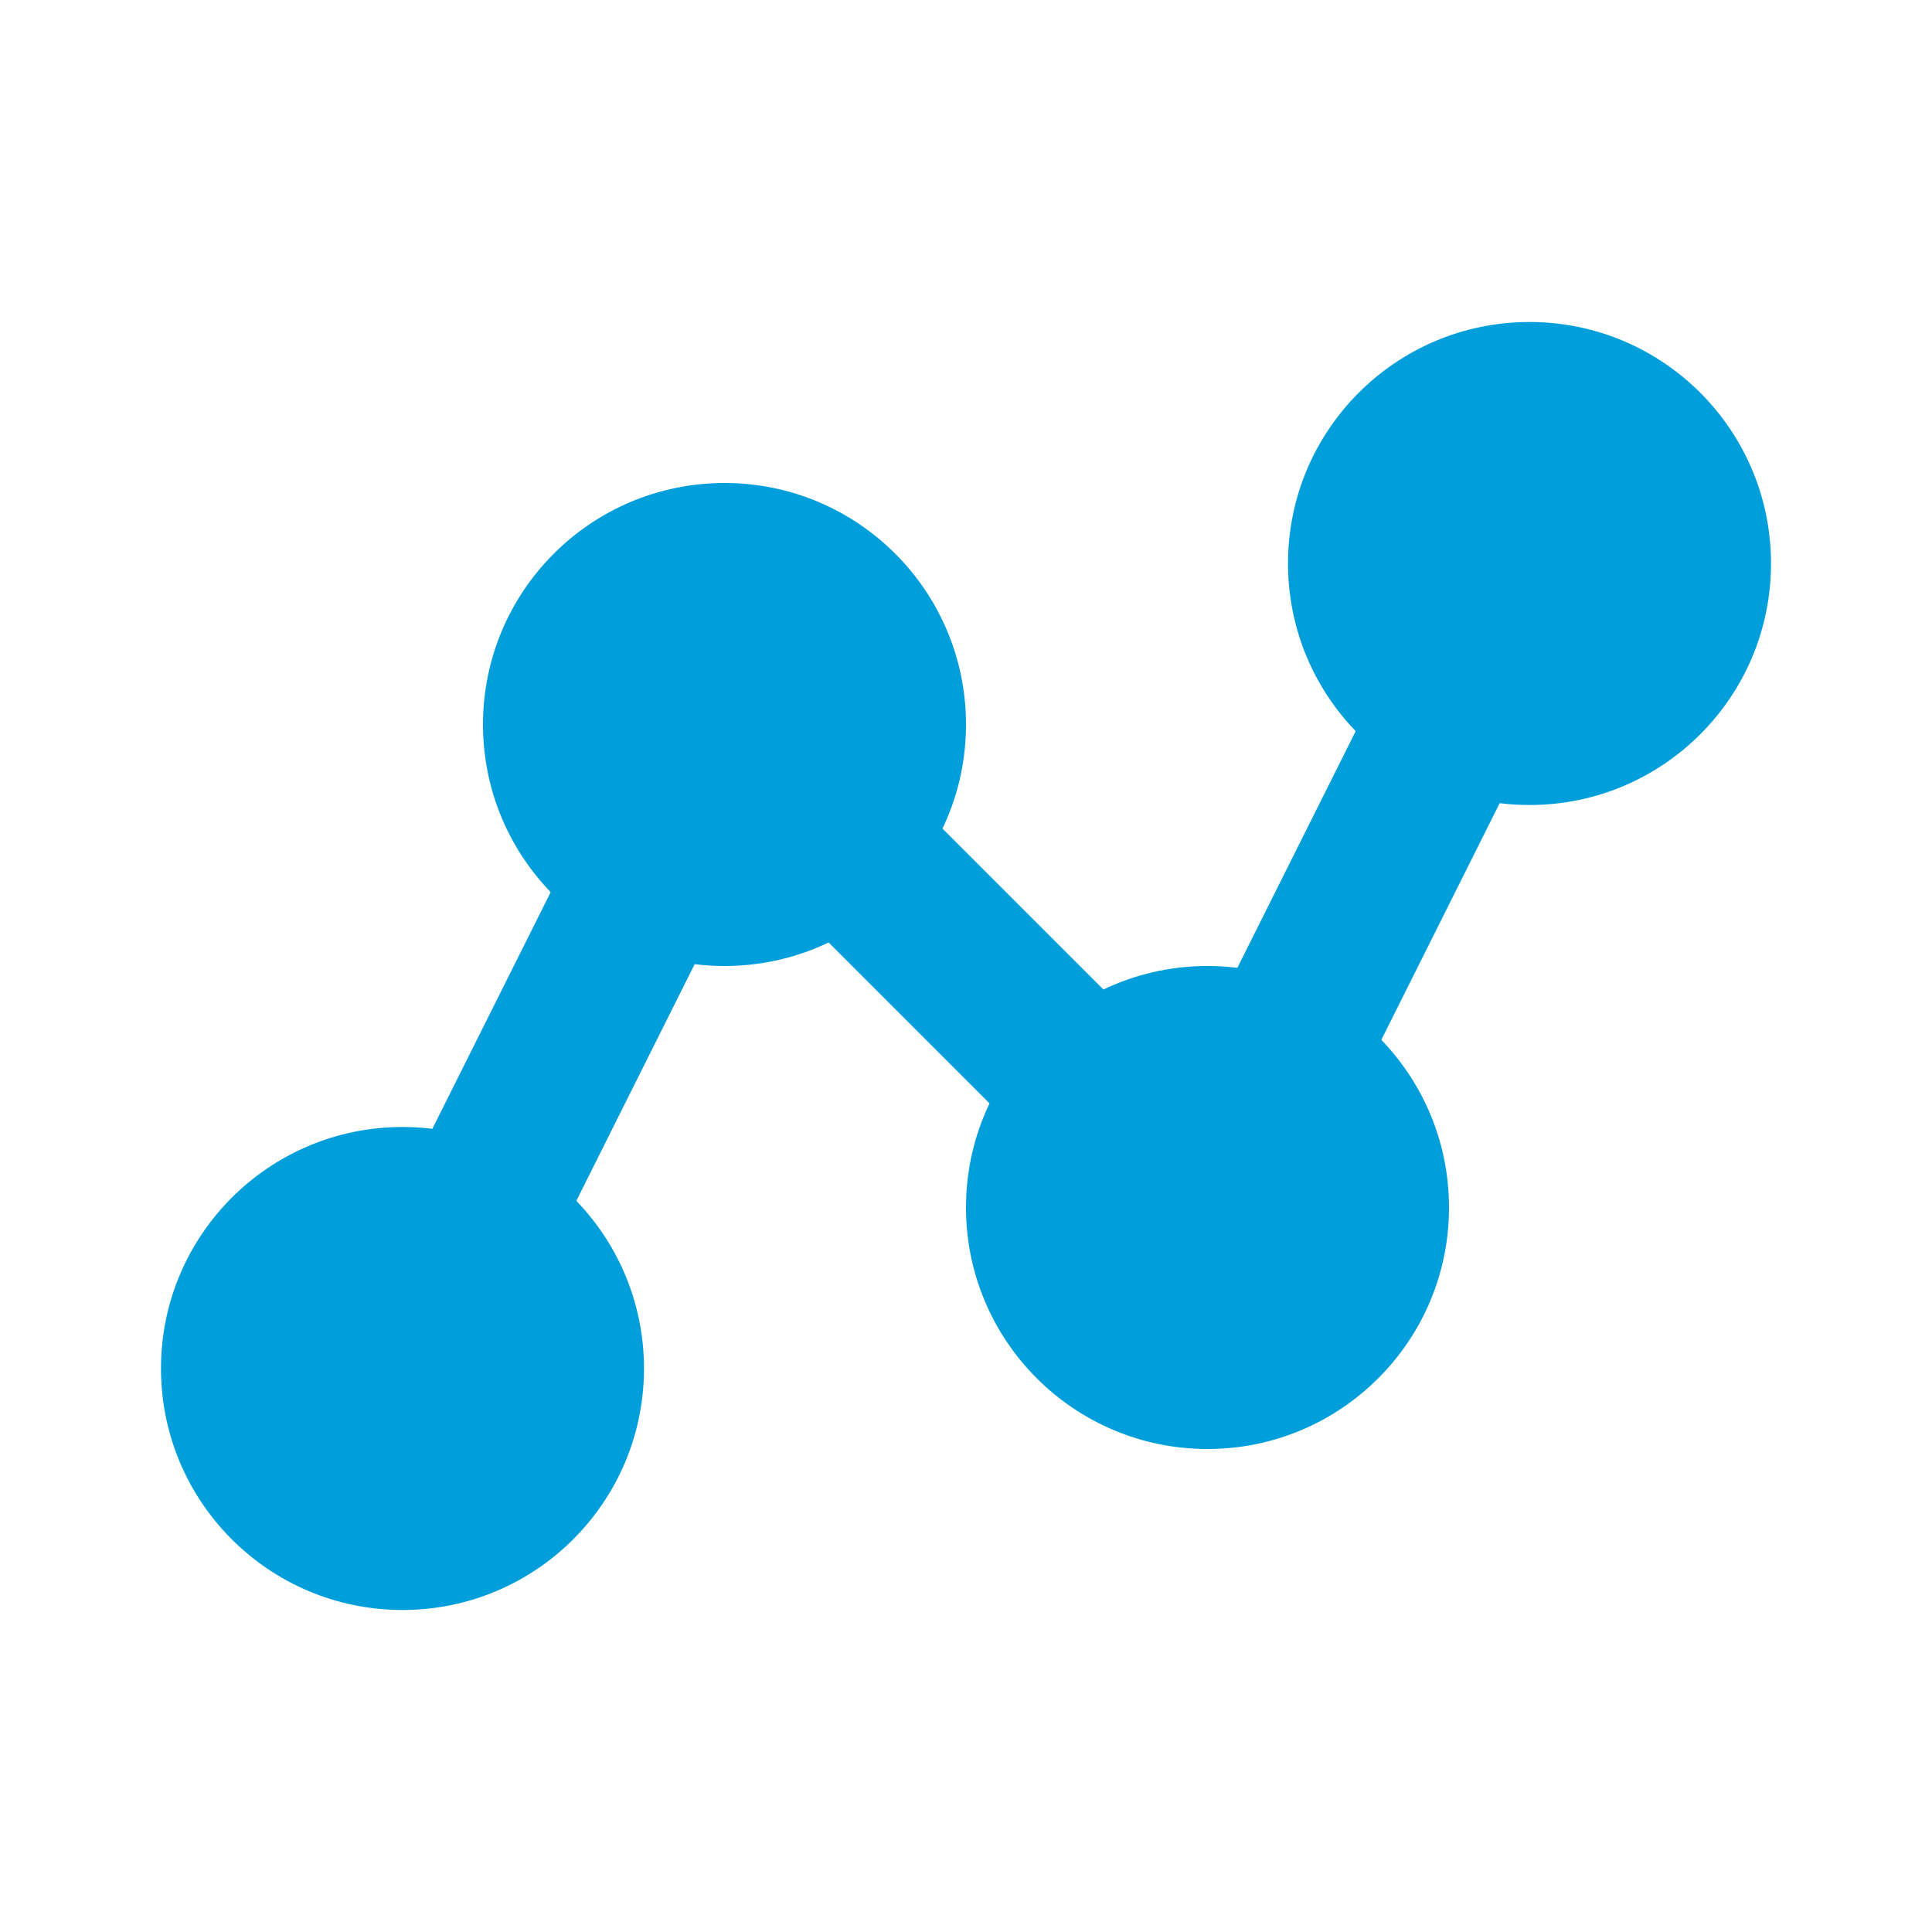 <svg width="64" height="64" viewBox="0 0 64 64" fill="none" xmlns="http://www.w3.org/2000/svg">
<path fill-rule="evenodd" clip-rule="evenodd" d="M51.859 16.282C53.176 16.94 53.71 18.542 53.052 19.859L42.385 41.193C42.002 41.959 41.273 42.495 40.427 42.632C39.581 42.77 38.721 42.492 38.114 41.886L24.73 28.502L15.719 46.526C15.06 47.843 13.458 48.377 12.141 47.718C10.823 47.06 10.29 45.458 10.948 44.141L21.615 22.807C21.998 22.041 22.727 21.505 23.573 21.368C24.419 21.23 25.279 21.508 25.886 22.114L39.27 35.498L48.282 17.474C48.94 16.157 50.542 15.623 51.859 16.282Z" fill="#009EDB"/>
<path fill-rule="evenodd" clip-rule="evenodd" d="M50.667 26.667C55.085 26.667 58.667 23.085 58.667 18.667C58.667 14.248 55.085 10.667 50.667 10.667C46.248 10.667 42.667 14.248 42.667 18.667C42.667 23.085 46.248 26.667 50.667 26.667ZM24 32C28.418 32 32 28.418 32 24C32 19.582 28.418 16 24 16C19.582 16 16 19.582 16 24C16 28.418 19.582 32 24 32ZM13.333 53.333C17.752 53.333 21.333 49.752 21.333 45.333C21.333 40.915 17.752 37.333 13.333 37.333C8.915 37.333 5.333 40.915 5.333 45.333C5.333 49.752 8.915 53.333 13.333 53.333ZM48 40C48 44.418 44.418 48 40 48C35.582 48 32 44.418 32 40C32 35.582 35.582 32 40 32C44.418 32 48 35.582 48 40Z" fill="#009EDB"/>
</svg>
